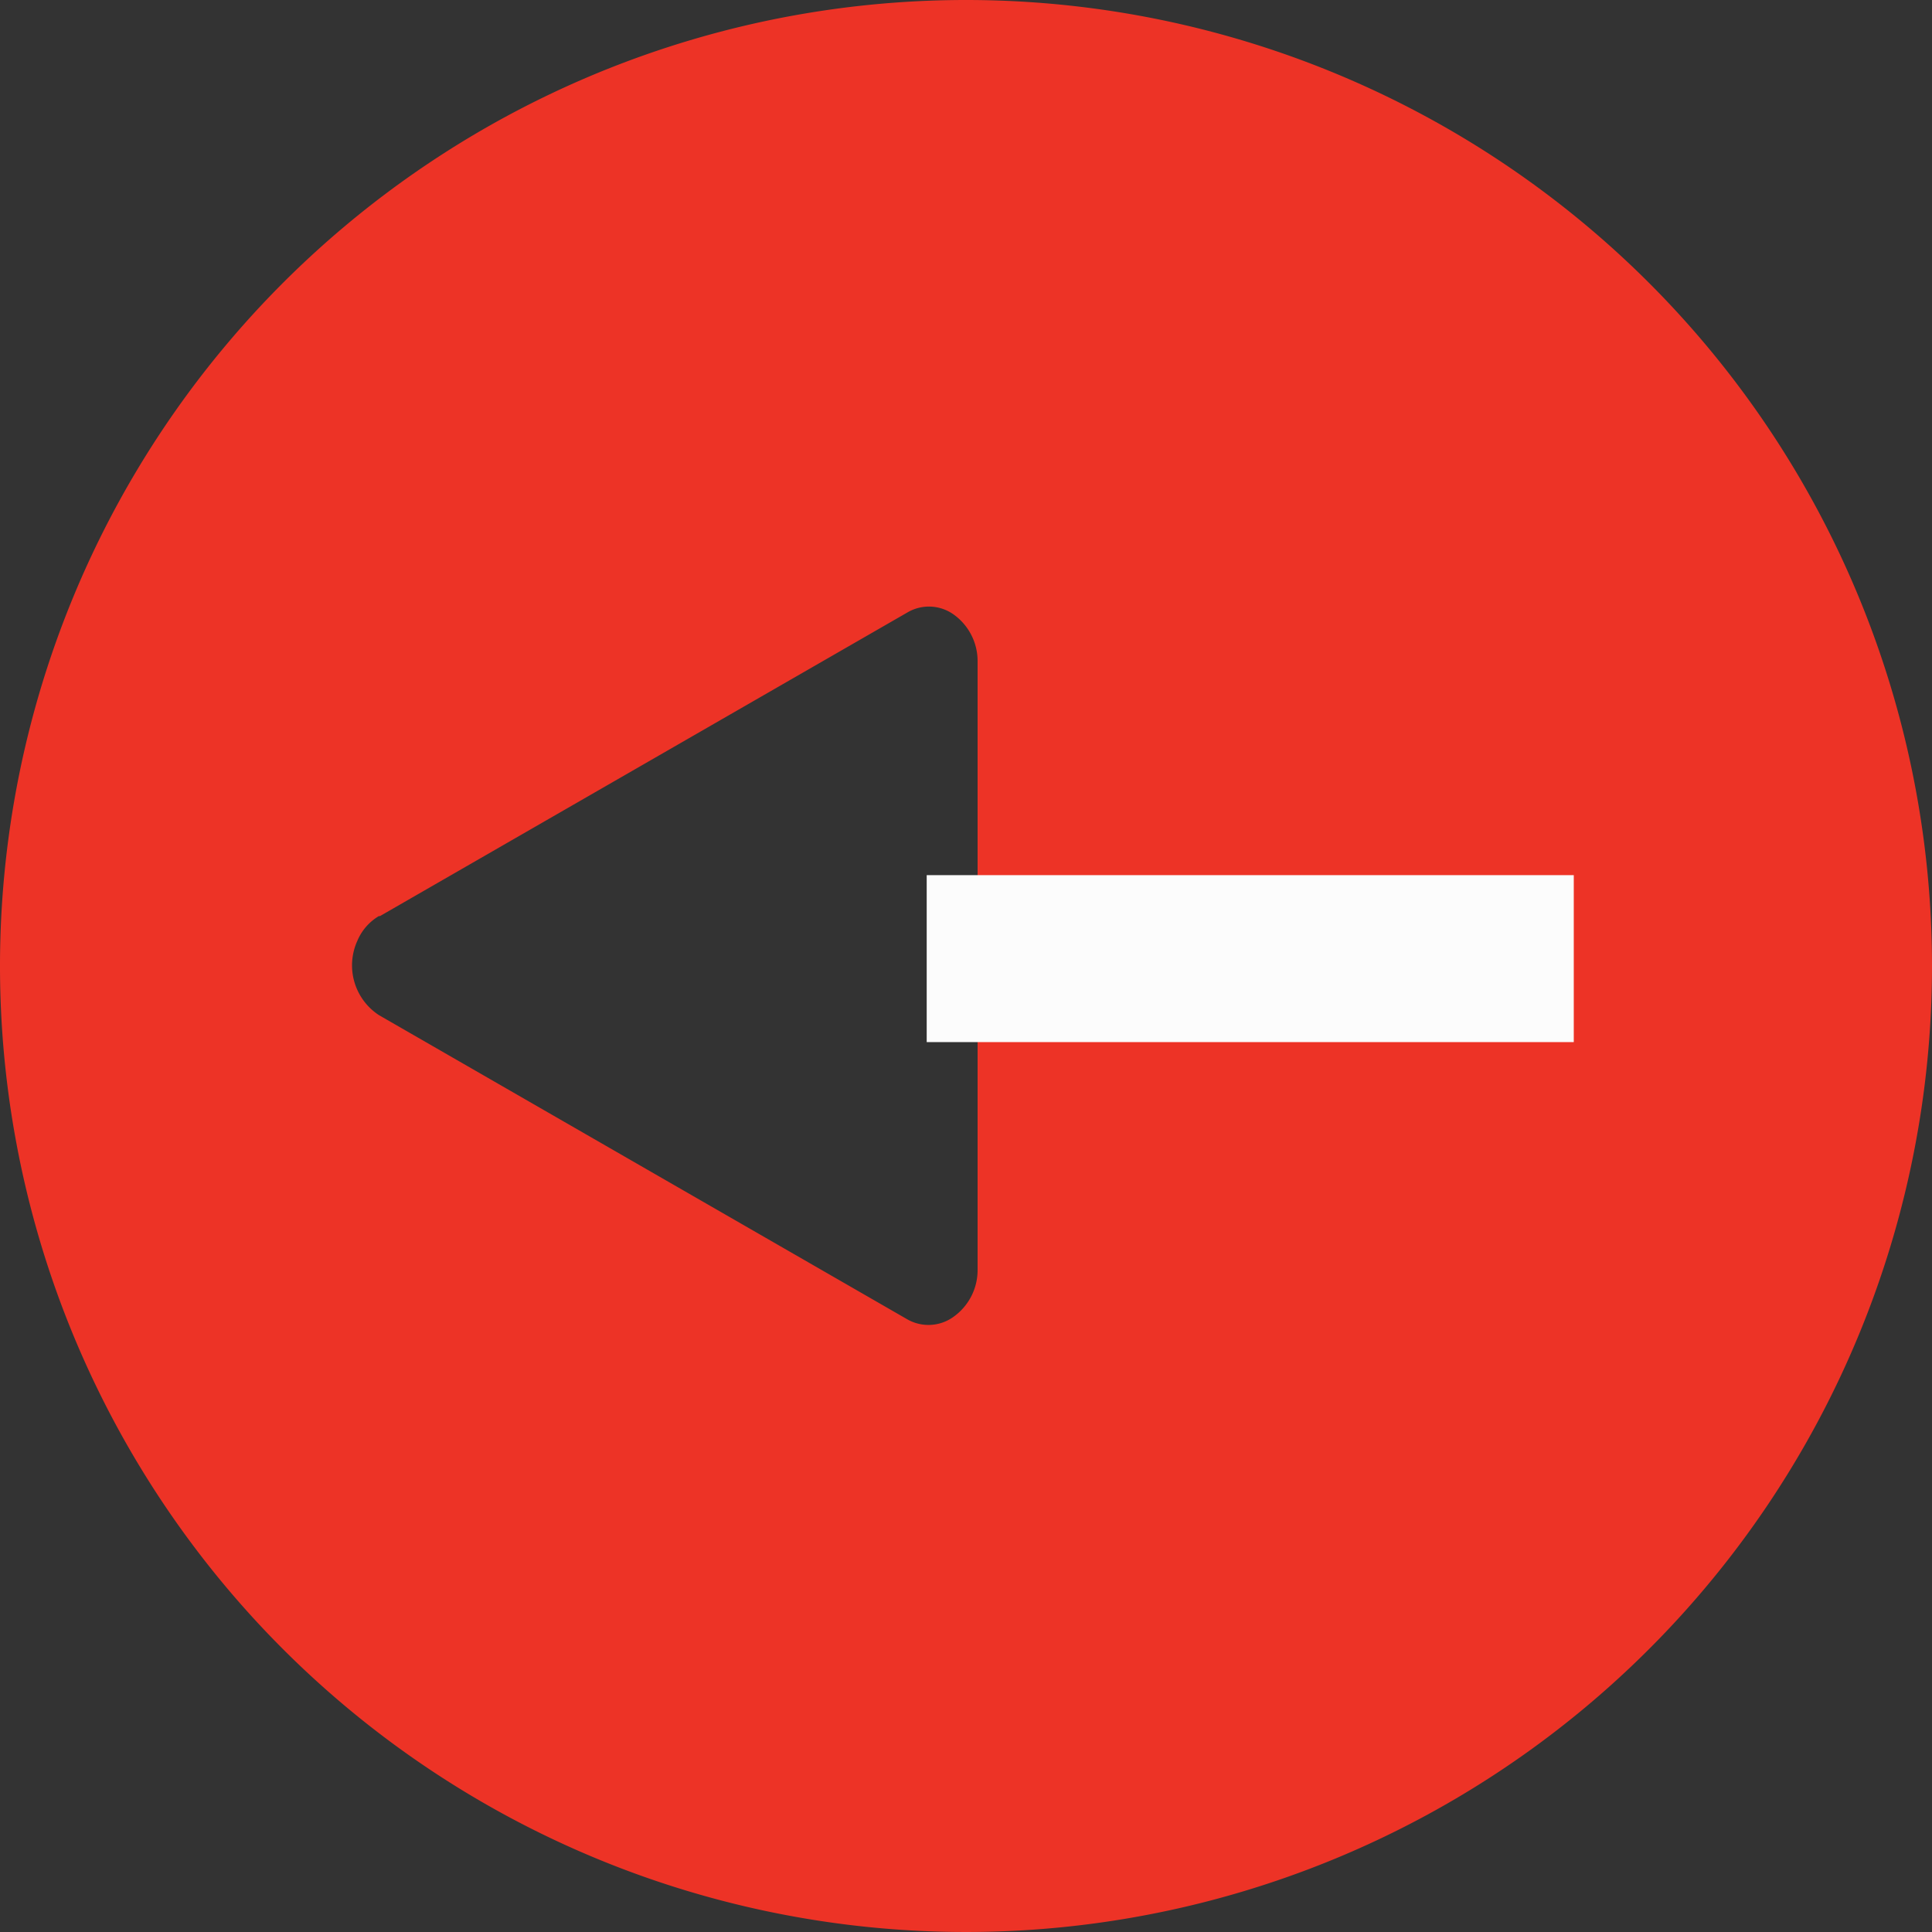 <svg id="L_button" data-name="L button" xmlns="http://www.w3.org/2000/svg" xmlns:xlink="http://www.w3.org/1999/xlink" width="79" height="79" viewBox="0 0 79 79">
  <rect x="0" y="0" width="79" height="79" fill="#333333" stroke="none"/>
  <defs>
    <clipPath id="clip-path">
      <rect id="Прямоугольник_4" data-name="Прямоугольник 4" width="79" height="79" transform="translate(0 0)" fill="none"/>
    </clipPath>
  </defs>
  <g id="Сгруппировать_6" data-name="Сгруппировать 6">
    <g id="Сгруппировать_5" data-name="Сгруппировать 5" clip-path="url(#clip-path)">
      <path id="Контур_11" data-name="Контур 11" d="M15.536,37.46l21.6-12.435a1.736,1.736,0,0,1,1.856.1,2.34,2.34,0,0,1,.982,1.921V51.921a2.342,2.342,0,0,1-.982,1.922,1.745,1.745,0,0,1-1.9.1l-21.6-12.436a2.43,2.43,0,0,1-.882-3.032,2.14,2.14,0,0,1,.882-1.016ZM39.5,0A39.5,39.5,0,1,0,79,39.5,39.5,39.5,0,0,0,39.5,0" fill="#ed3326"/>
    </g>
  </g>
  <rect id="Прямоугольник_5" data-name="Прямоугольник 5" width="26.459" height="6.827" transform="translate(37.893 35.785)" fill="#fcfcfc"/>
</svg>
